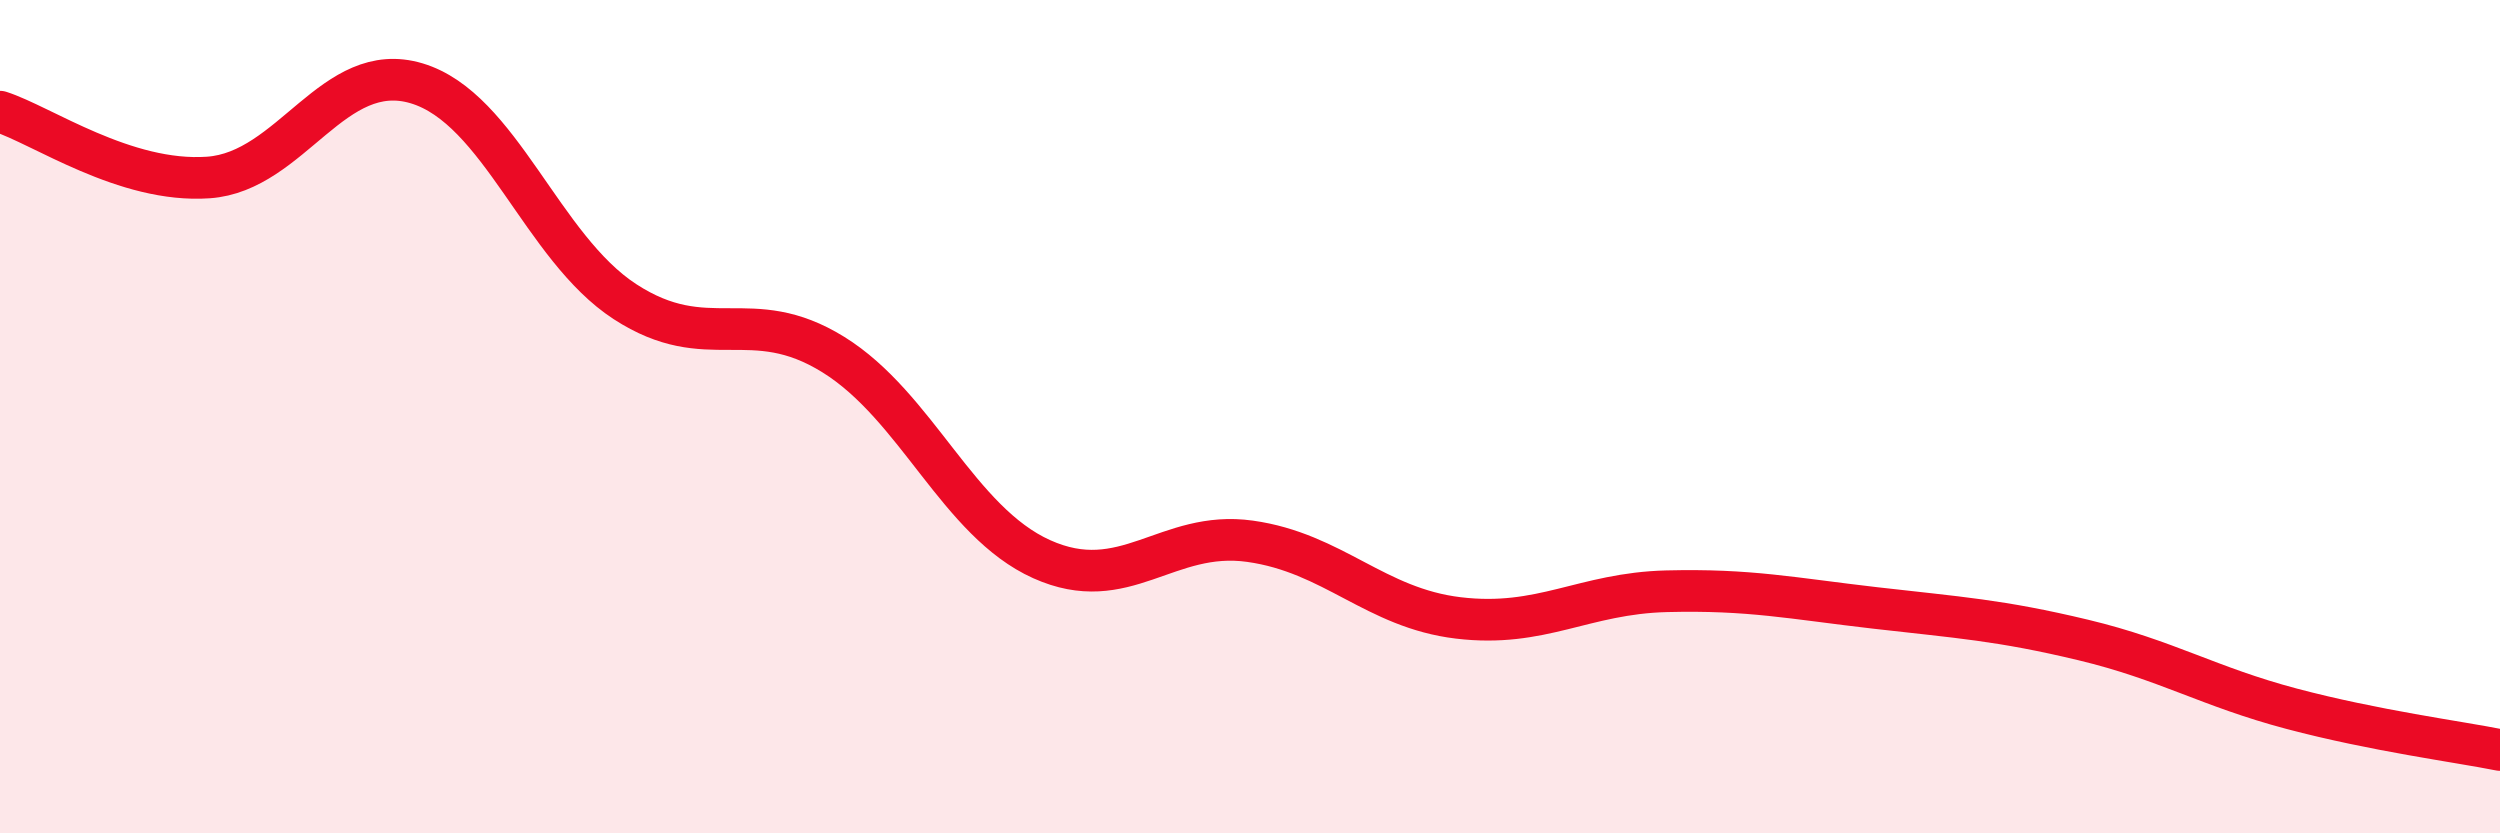 
    <svg width="60" height="20" viewBox="0 0 60 20" xmlns="http://www.w3.org/2000/svg">
      <path
        d="M 0,2.68 C 1,3 3,4.4 5,4.26 C 7,4.12 8,1.4 10,2 C 12,2.6 13,5.94 15,7.24 C 17,8.54 18,7.27 20,8.51 C 22,9.75 23,12.52 25,13.42 C 27,14.32 28,12.71 30,12.99 C 32,13.27 33,14.59 35,14.83 C 37,15.07 38,14.24 40,14.19 C 42,14.14 43,14.36 45,14.59 C 47,14.82 48,14.88 50,15.36 C 52,15.84 53,16.48 55,17.01 C 57,17.54 59,17.8 60,18L60 20L0 20Z"
        fill="#EB0A25"
        opacity="0.1"
        stroke-linecap="round"
        stroke-linejoin="round"
      />
      <path
        d="M 0,2.68 C 1,3 3,4.4 5,4.26 C 7,4.12 8,1.4 10,2 C 12,2.6 13,5.94 15,7.24 C 17,8.54 18,7.27 20,8.51 C 22,9.75 23,12.52 25,13.42 C 27,14.32 28,12.71 30,12.99 C 32,13.27 33,14.59 35,14.83 C 37,15.07 38,14.24 40,14.19 C 42,14.14 43,14.36 45,14.59 C 47,14.82 48,14.88 50,15.36 C 52,15.84 53,16.48 55,17.01 C 57,17.54 59,17.8 60,18"
        stroke="#EB0A25"
        stroke-width="1"
        fill="none"
        stroke-linecap="round"
        stroke-linejoin="round"
      />
    </svg>
  